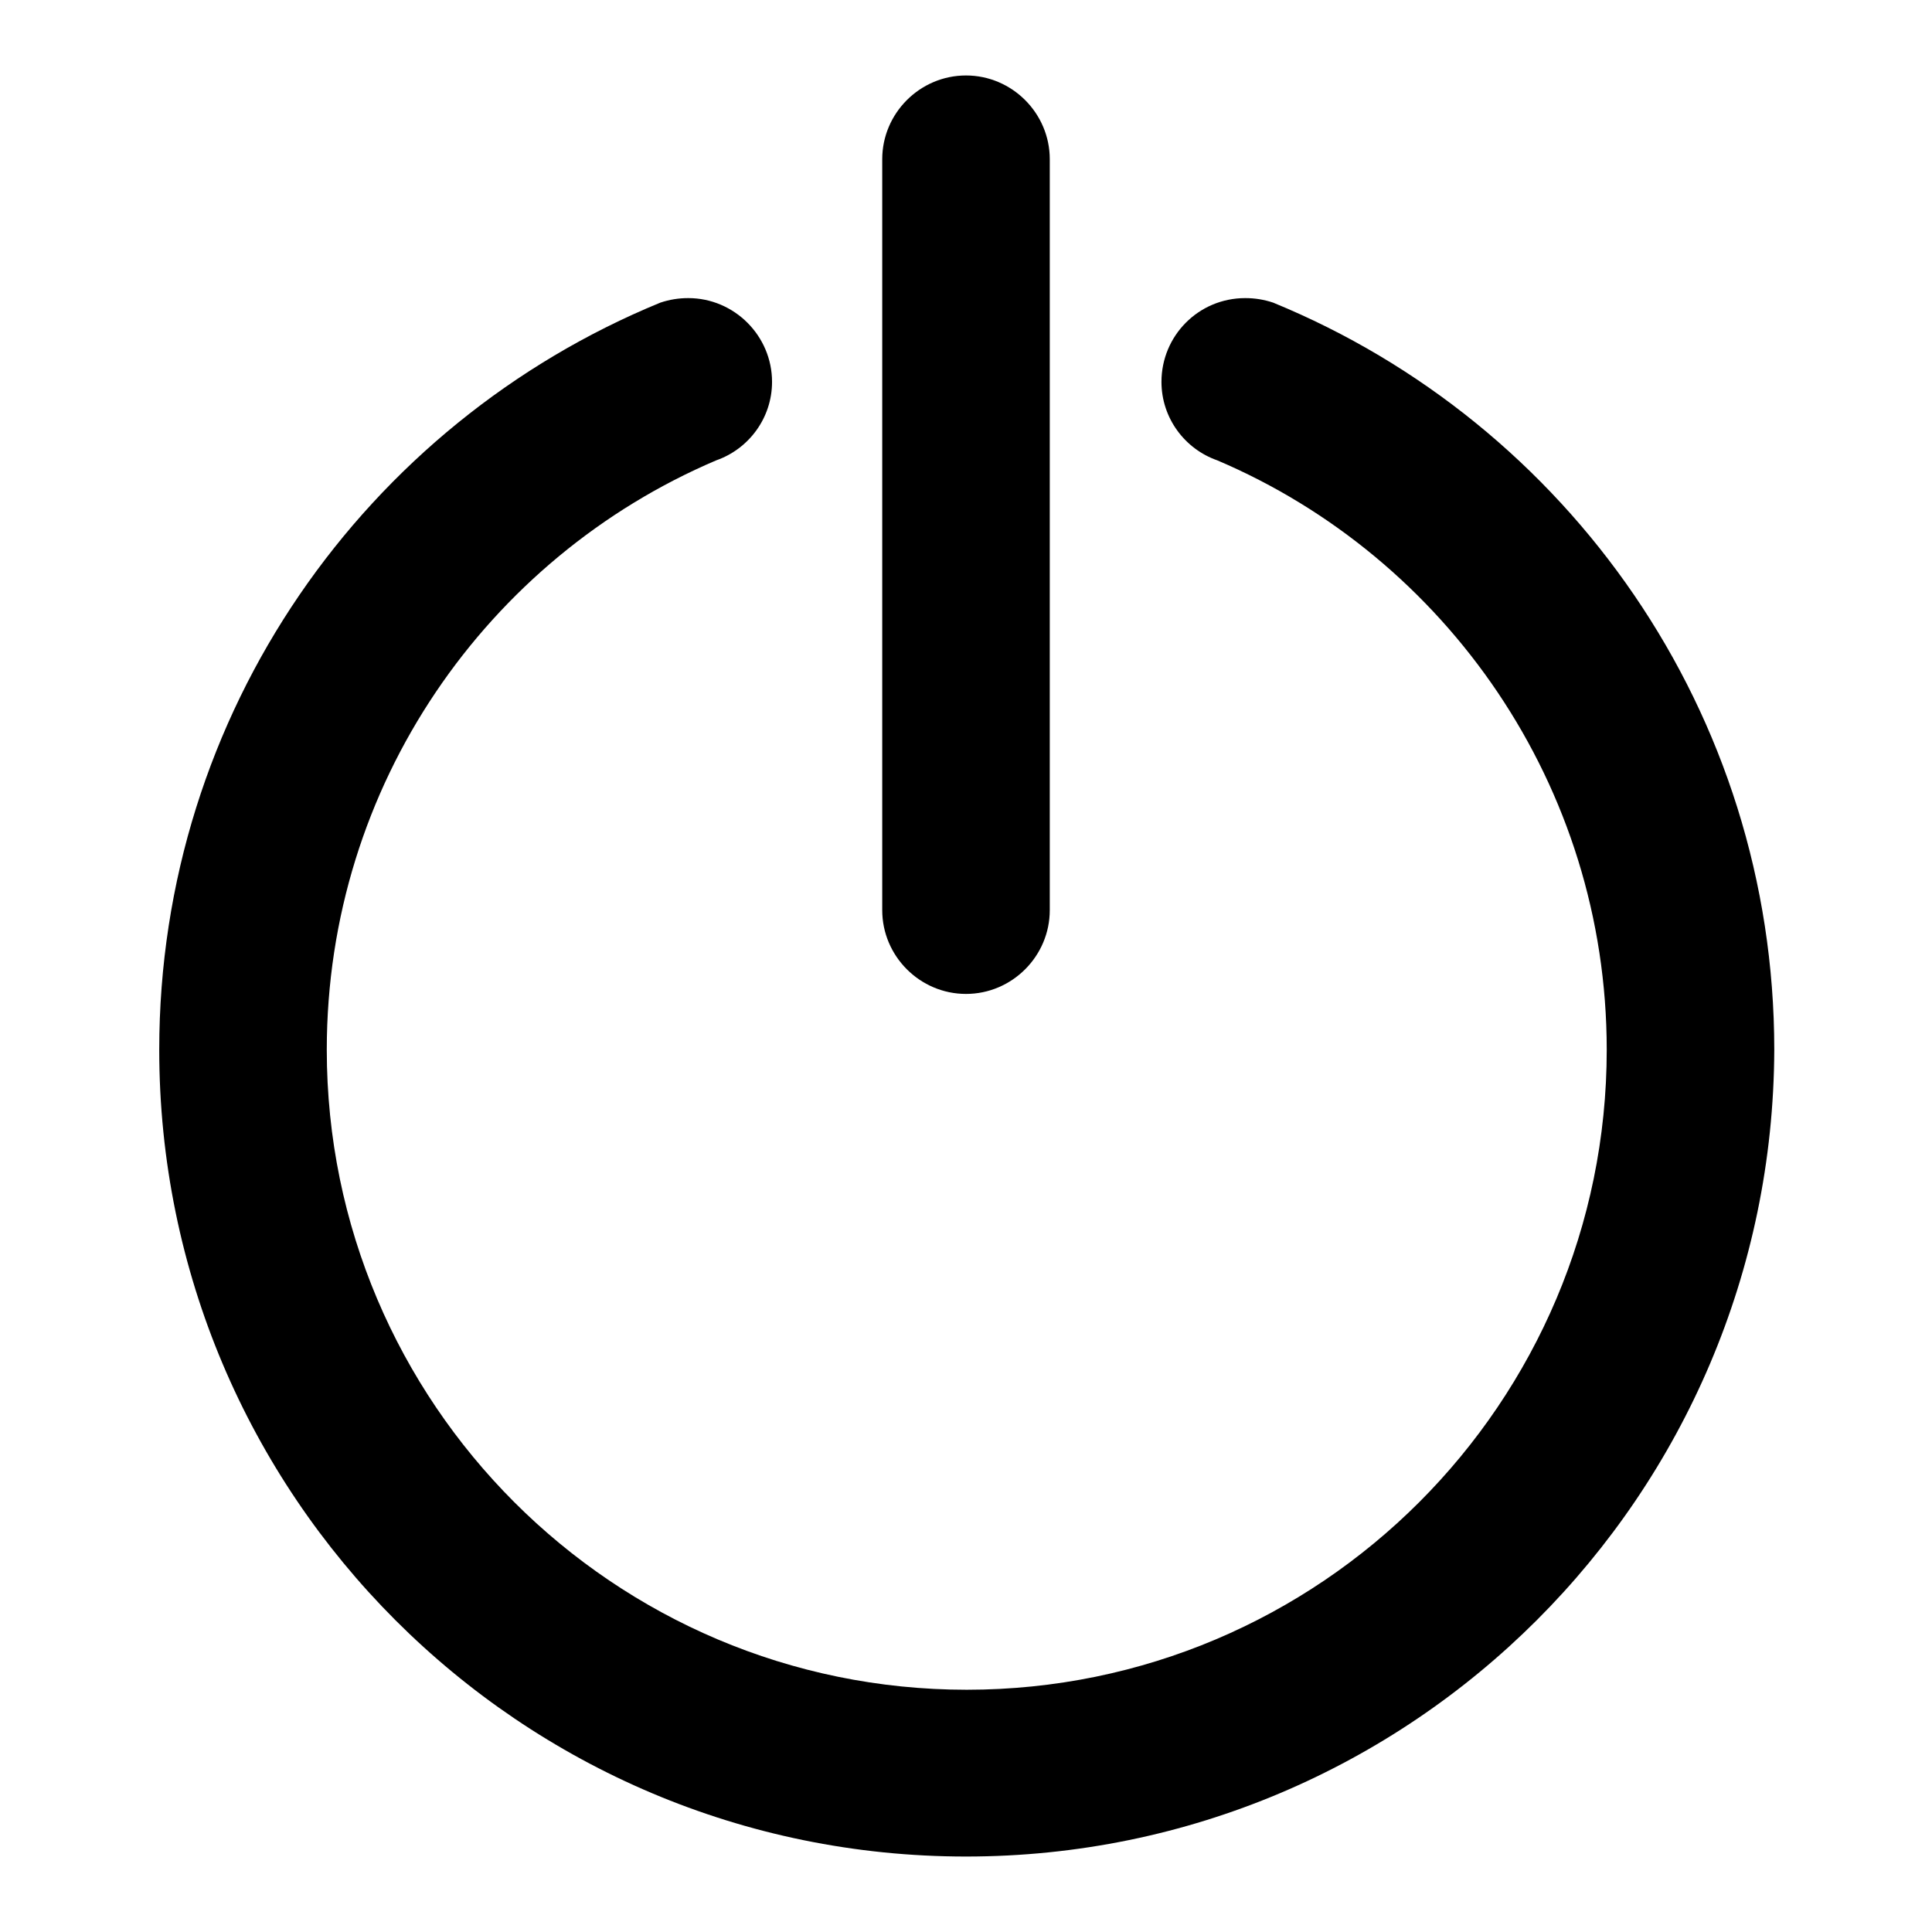 <?xml version="1.0" encoding="utf-8"?>
<!-- Svg Vector Icons : http://www.onlinewebfonts.com/icon -->
<!DOCTYPE svg PUBLIC "-//W3C//DTD SVG 1.1//EN" "http://www.w3.org/Graphics/SVG/1.1/DTD/svg11.dtd">
<svg version="1.1" xmlns="http://www.w3.org/2000/svg" xmlns:xlink="http://www.w3.org/1999/xlink" x="0px" y="0px" viewBox="0 0 256 256" enable-background="new 0 0 256 256" xml:space="preserve">
<g> <path fill="#000000" d="M128,246c-59.1,0-106.9-47.9-106.9-106.9c0-44.7,27.4-83,66.4-99v0c1.2-0.4,2.4-0.6,3.7-0.6 c6.1,0,11.1,5,11.1,11.1c0,4.8-3.1,8.9-7.4,10.4c-30.3,12.9-51.6,43-51.6,78.1c0,46.8,38,84.8,84.8,84.8c46.8,0,84.8-38,84.8-84.8 c0-35-21.3-65.2-51.6-78.1c-4.3-1.5-7.4-5.6-7.4-10.4c0-6.1,4.9-11.1,11.1-11.1c1.3,0,2.5,0.2,3.7,0.6v0c39,16,66.4,54.3,66.4,99 C234.9,198.1,187.1,246,128,246z M128,131.7c-6.1,0-11.1-5-11.1-11.1V21.1c0-6.1,5-11.1,11.1-11.1c6.1,0,11.1,5,11.1,11.1v99.5 C139.1,126.7,134.1,131.7,128,131.7z"/></g>
</svg>